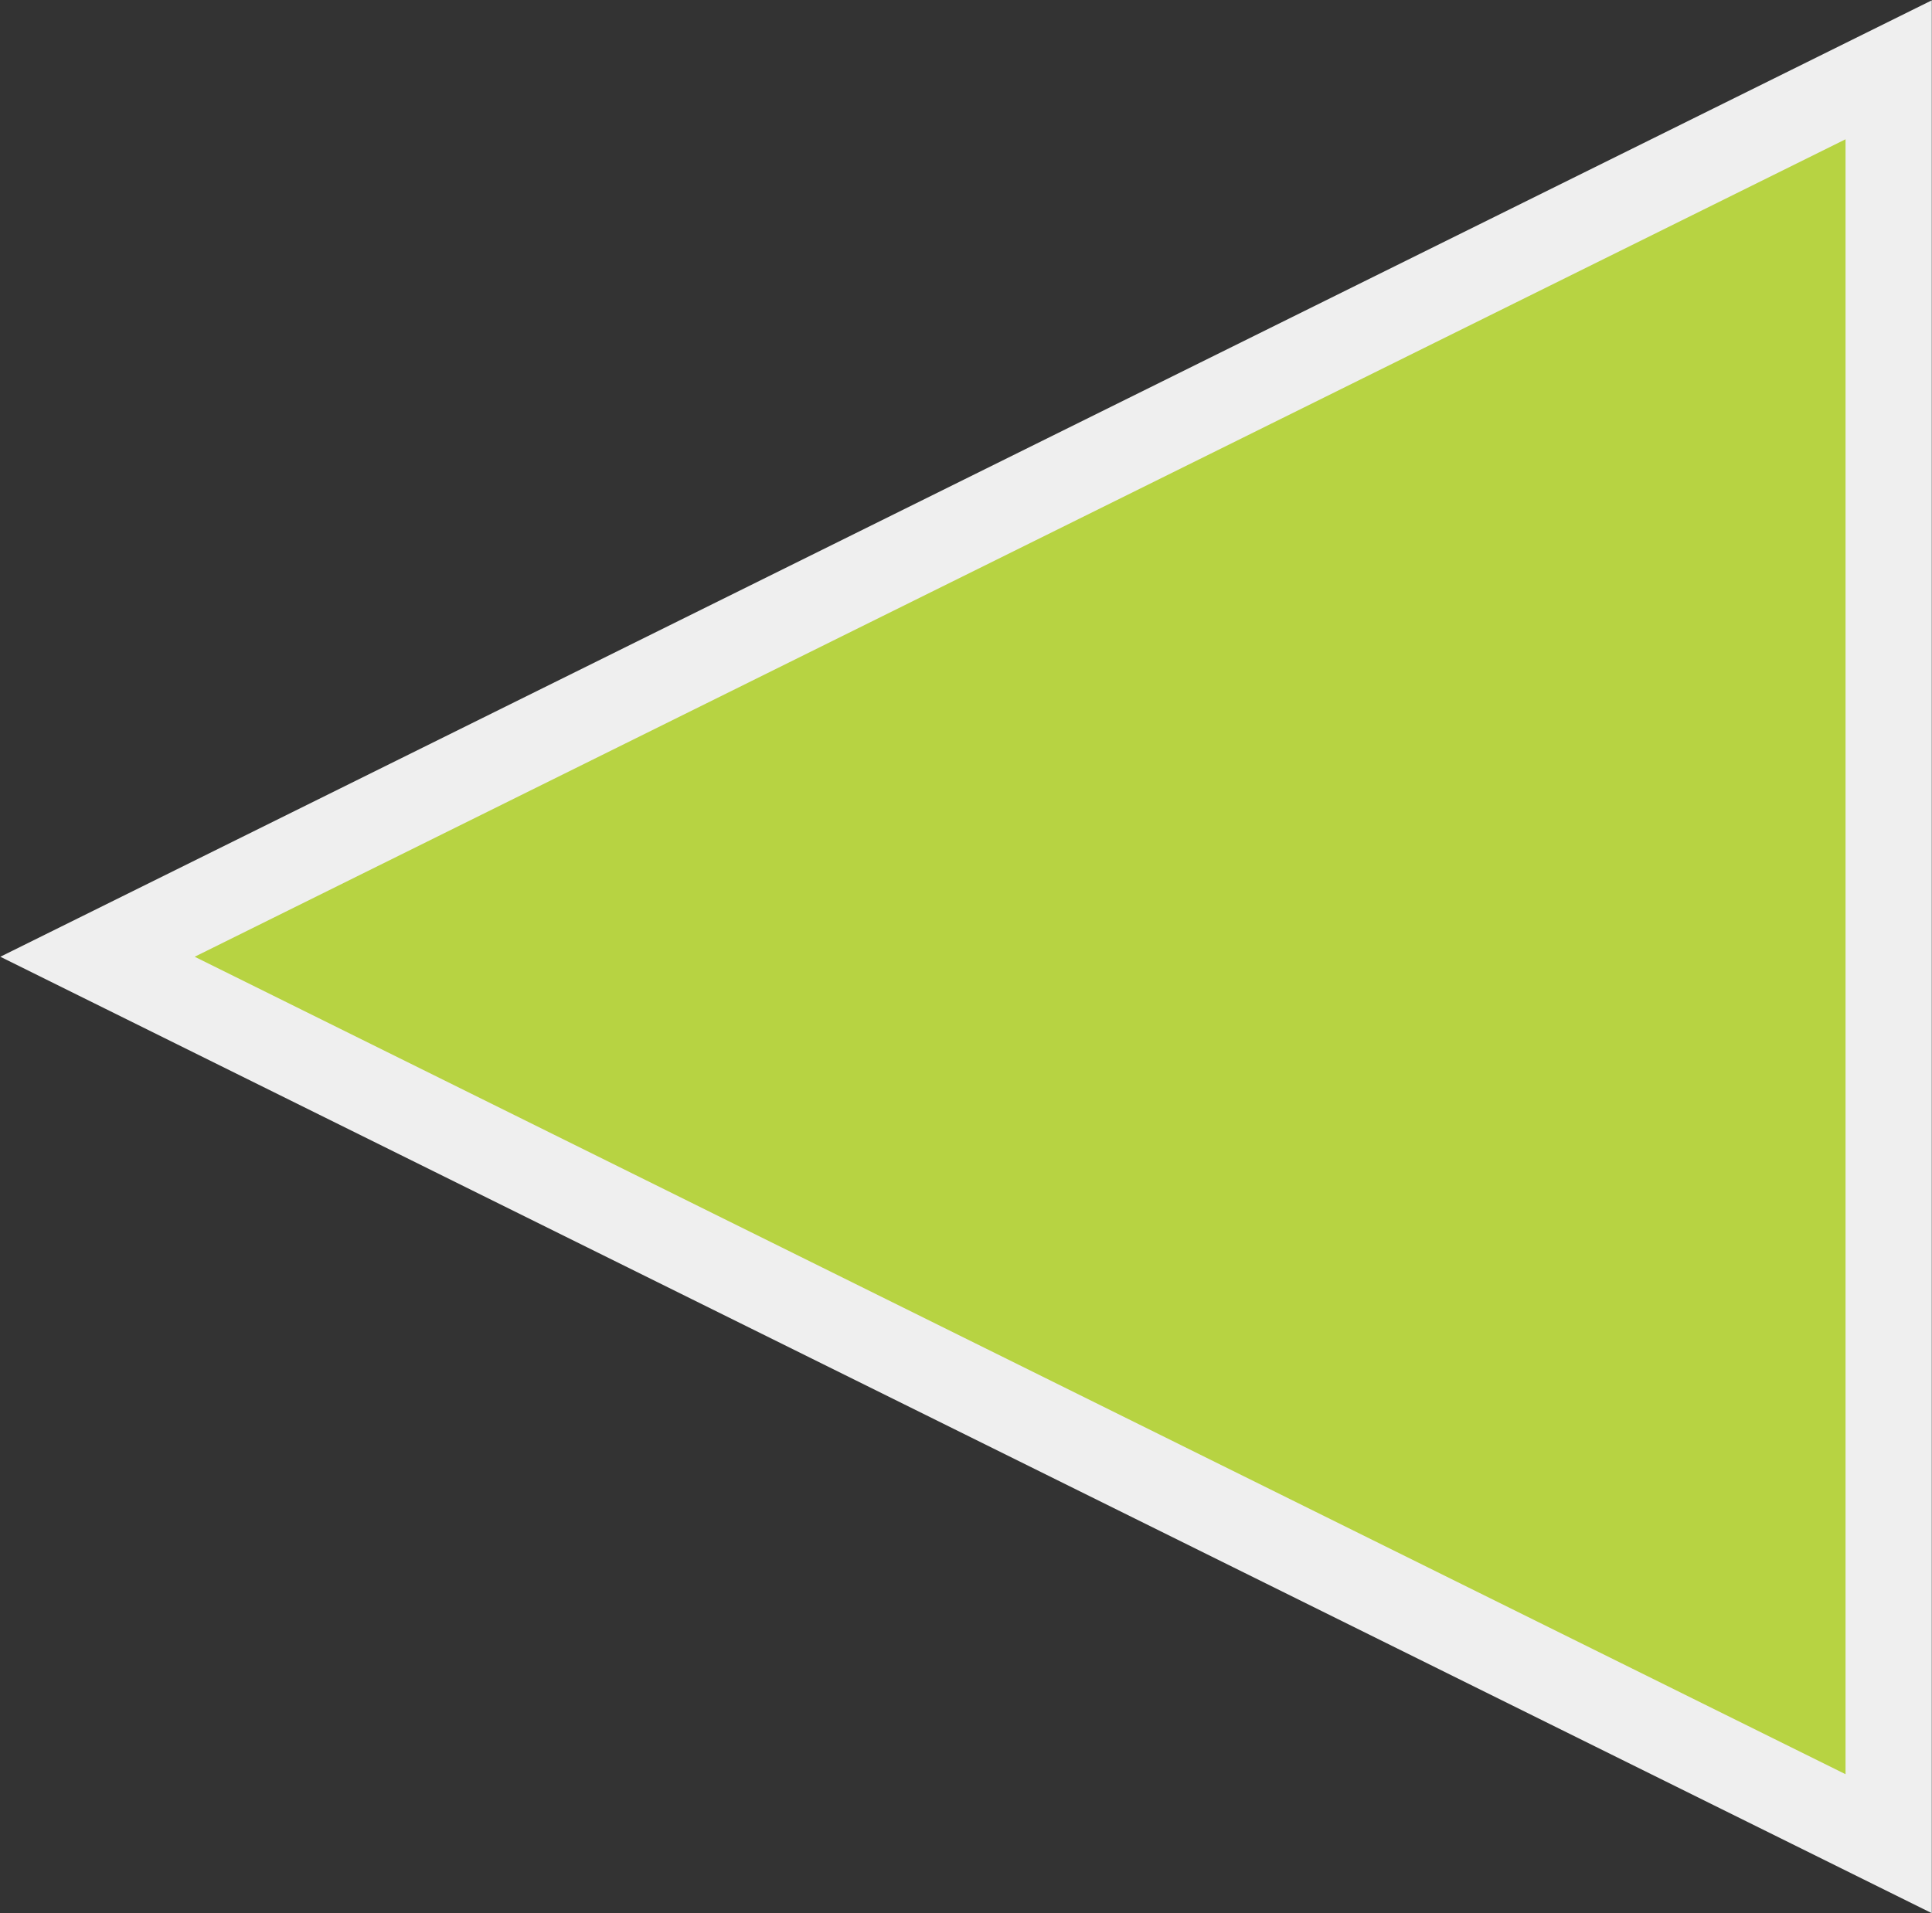 <?xml version="1.0" encoding="UTF-8"?><svg id="_レイヤー_2" xmlns="http://www.w3.org/2000/svg" viewBox="0 0 48.15 47.69"><rect x="0" y="0" width="48.15" height="47.69" fill="#333333" stroke="none"/><defs><style>.cls-1{fill:#b7d342;stroke:#efefef;stroke-miterlimit:10;stroke-width:2.15px;}</style></defs><g id="_卒業生名前"><polygon class="cls-1" points="2.43 23.85 47.07 45.96 47.07 1.74 2.43 23.85"/></g></svg>